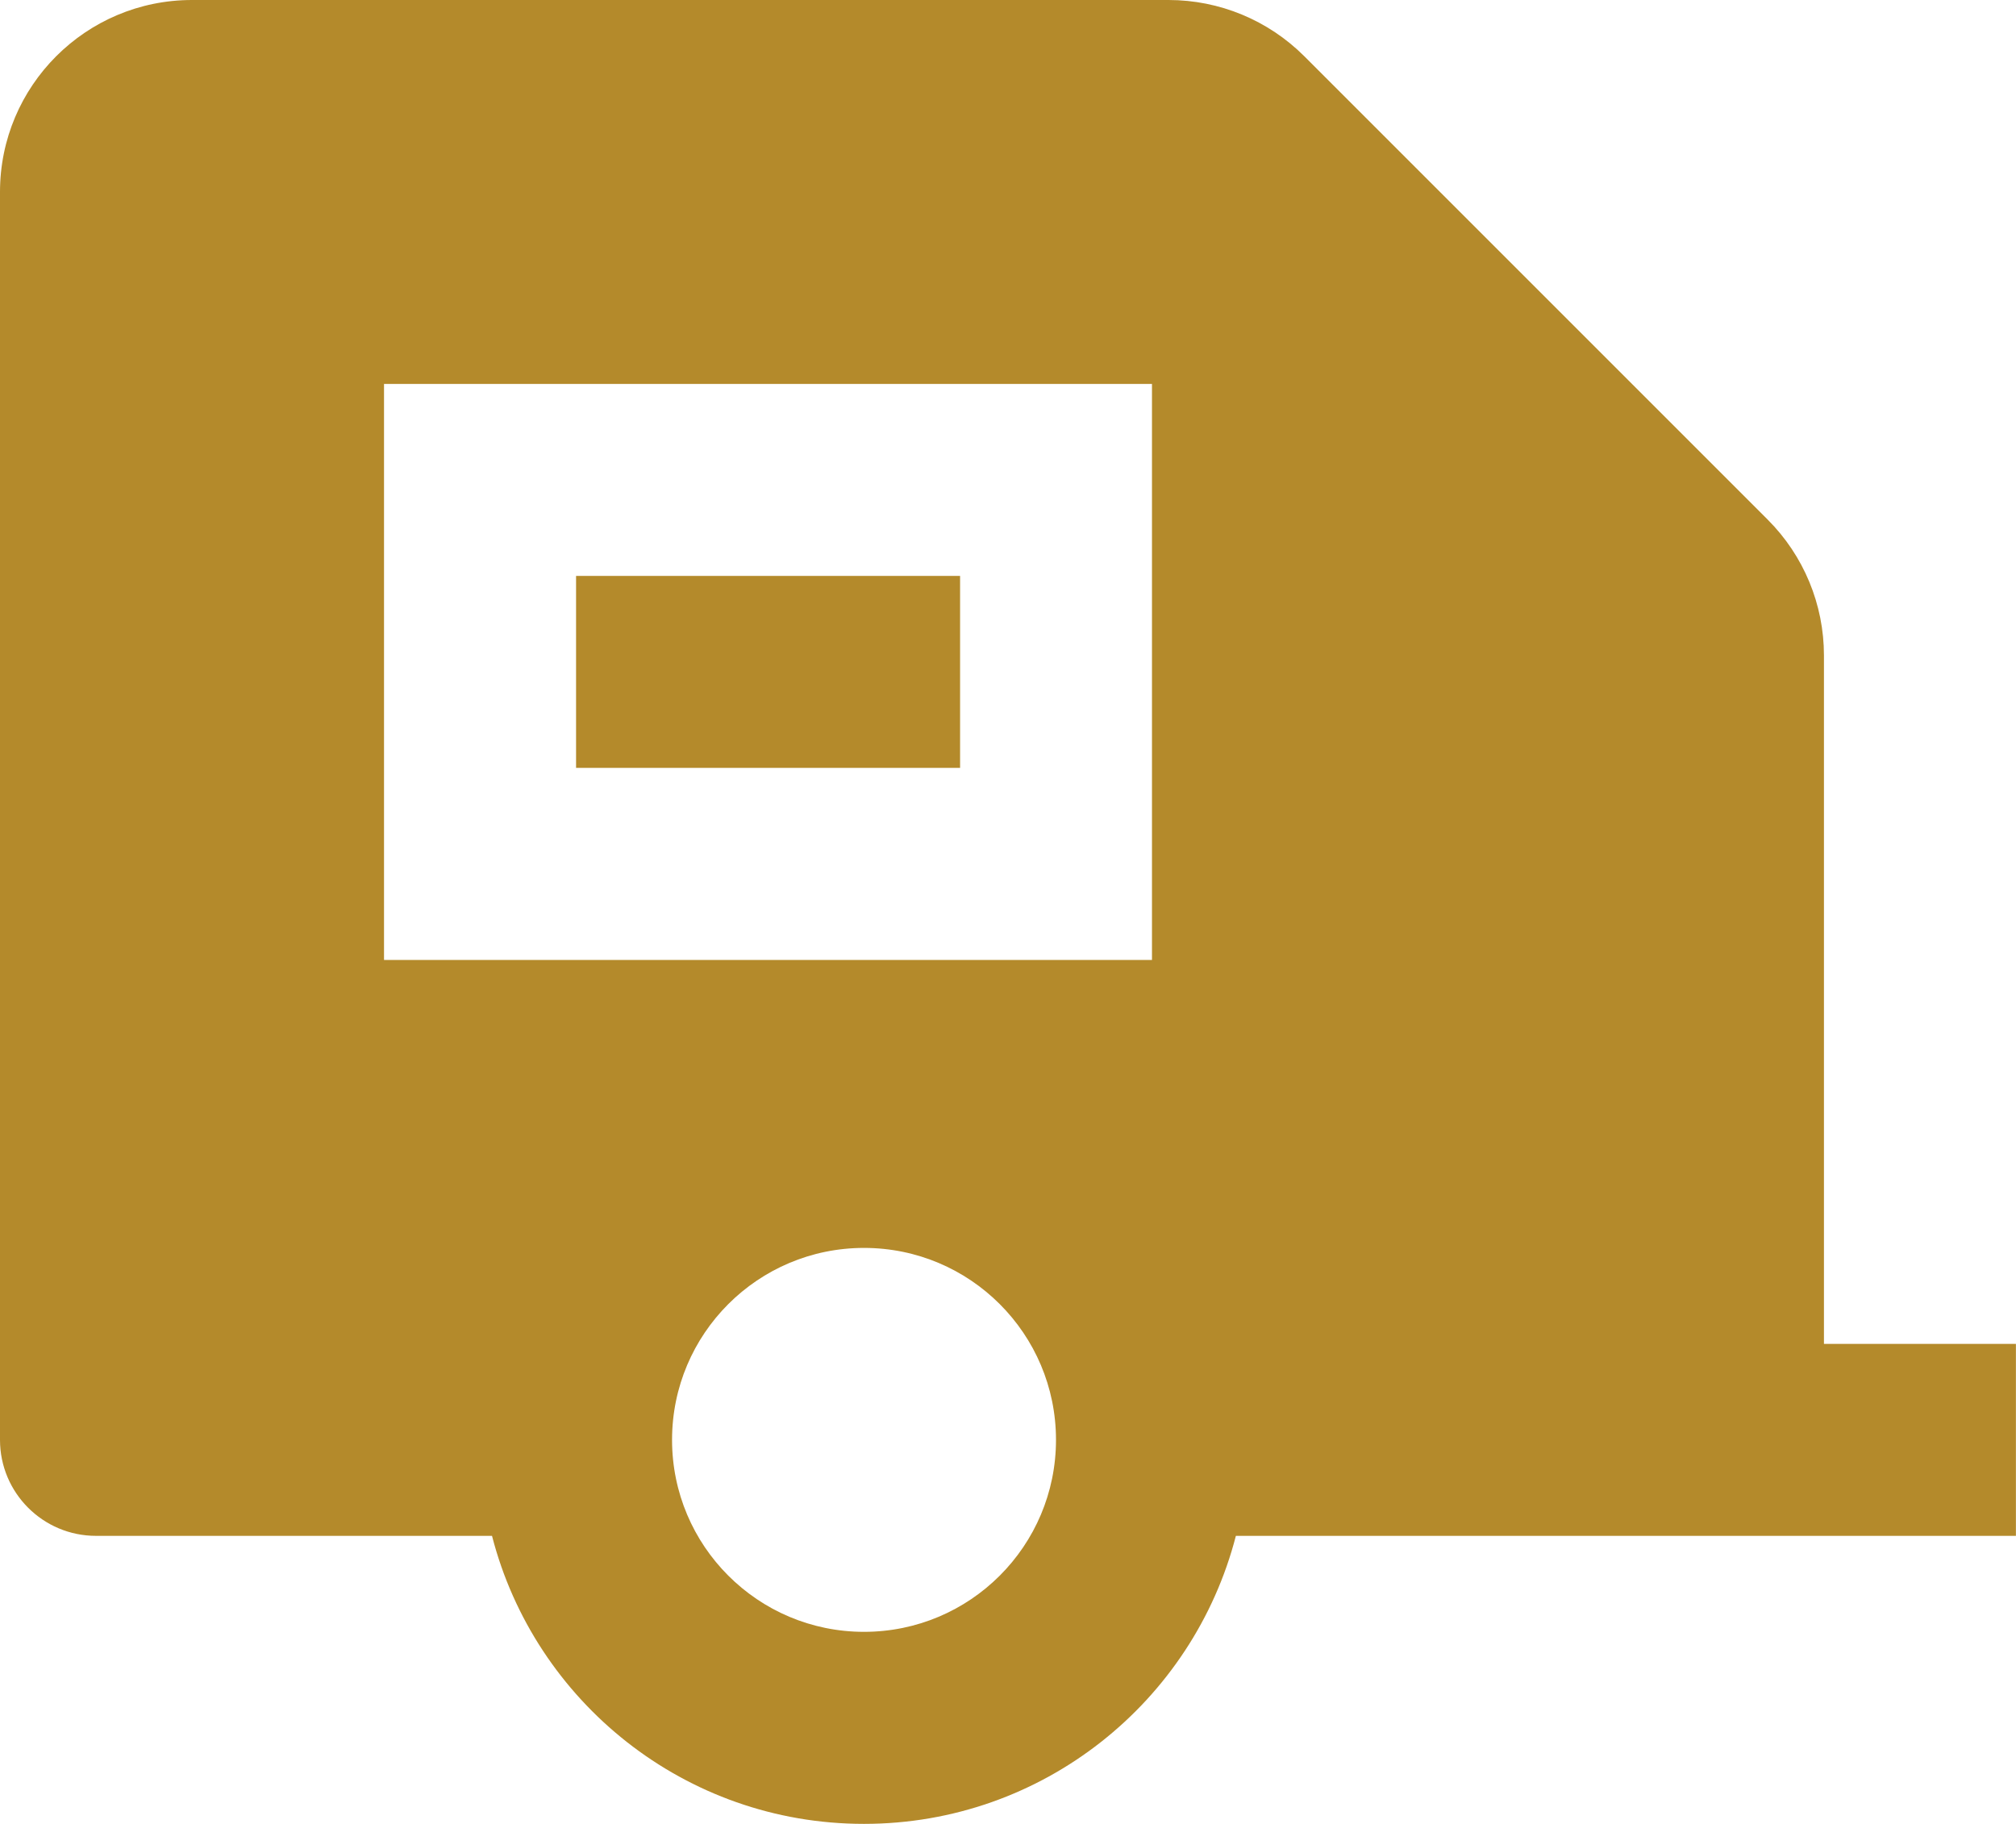 <?xml version="1.0" encoding="UTF-8"?> <svg xmlns="http://www.w3.org/2000/svg" id="Layer_2" viewBox="0 0 258.55 233.92"><defs><style>.cls-1{fill:#b48a2b;}</style></defs><g id="Layer_1-2"><path class="cls-1" d="M149.86,0c6.53,0,12.79,2.59,17.41,7.21l59.44,59.44c4.62,4.62,7.21,10.88,7.21,17.41v88.3h24.62v24.62h-100.04c-5.48,21.25-24.75,36.94-47.7,36.94s-42.23-15.69-47.7-36.94H12.31c-6.8,0-12.31-5.52-12.31-12.31V24.62C0,11.02,11.02,0,24.62,0h125.23Zm-39.05,160.05c-13.6,0-24.62,11.02-24.62,24.62s11.02,24.62,24.62,24.62,24.62-11.02,24.62-24.62-11.02-24.62-24.62-24.62Zm36.94-110.81H49.25V123.12h98.49V49.25Zm-24.62,24.62v24.62h-49.25v-24.62h49.25Z"></path></g></svg> 